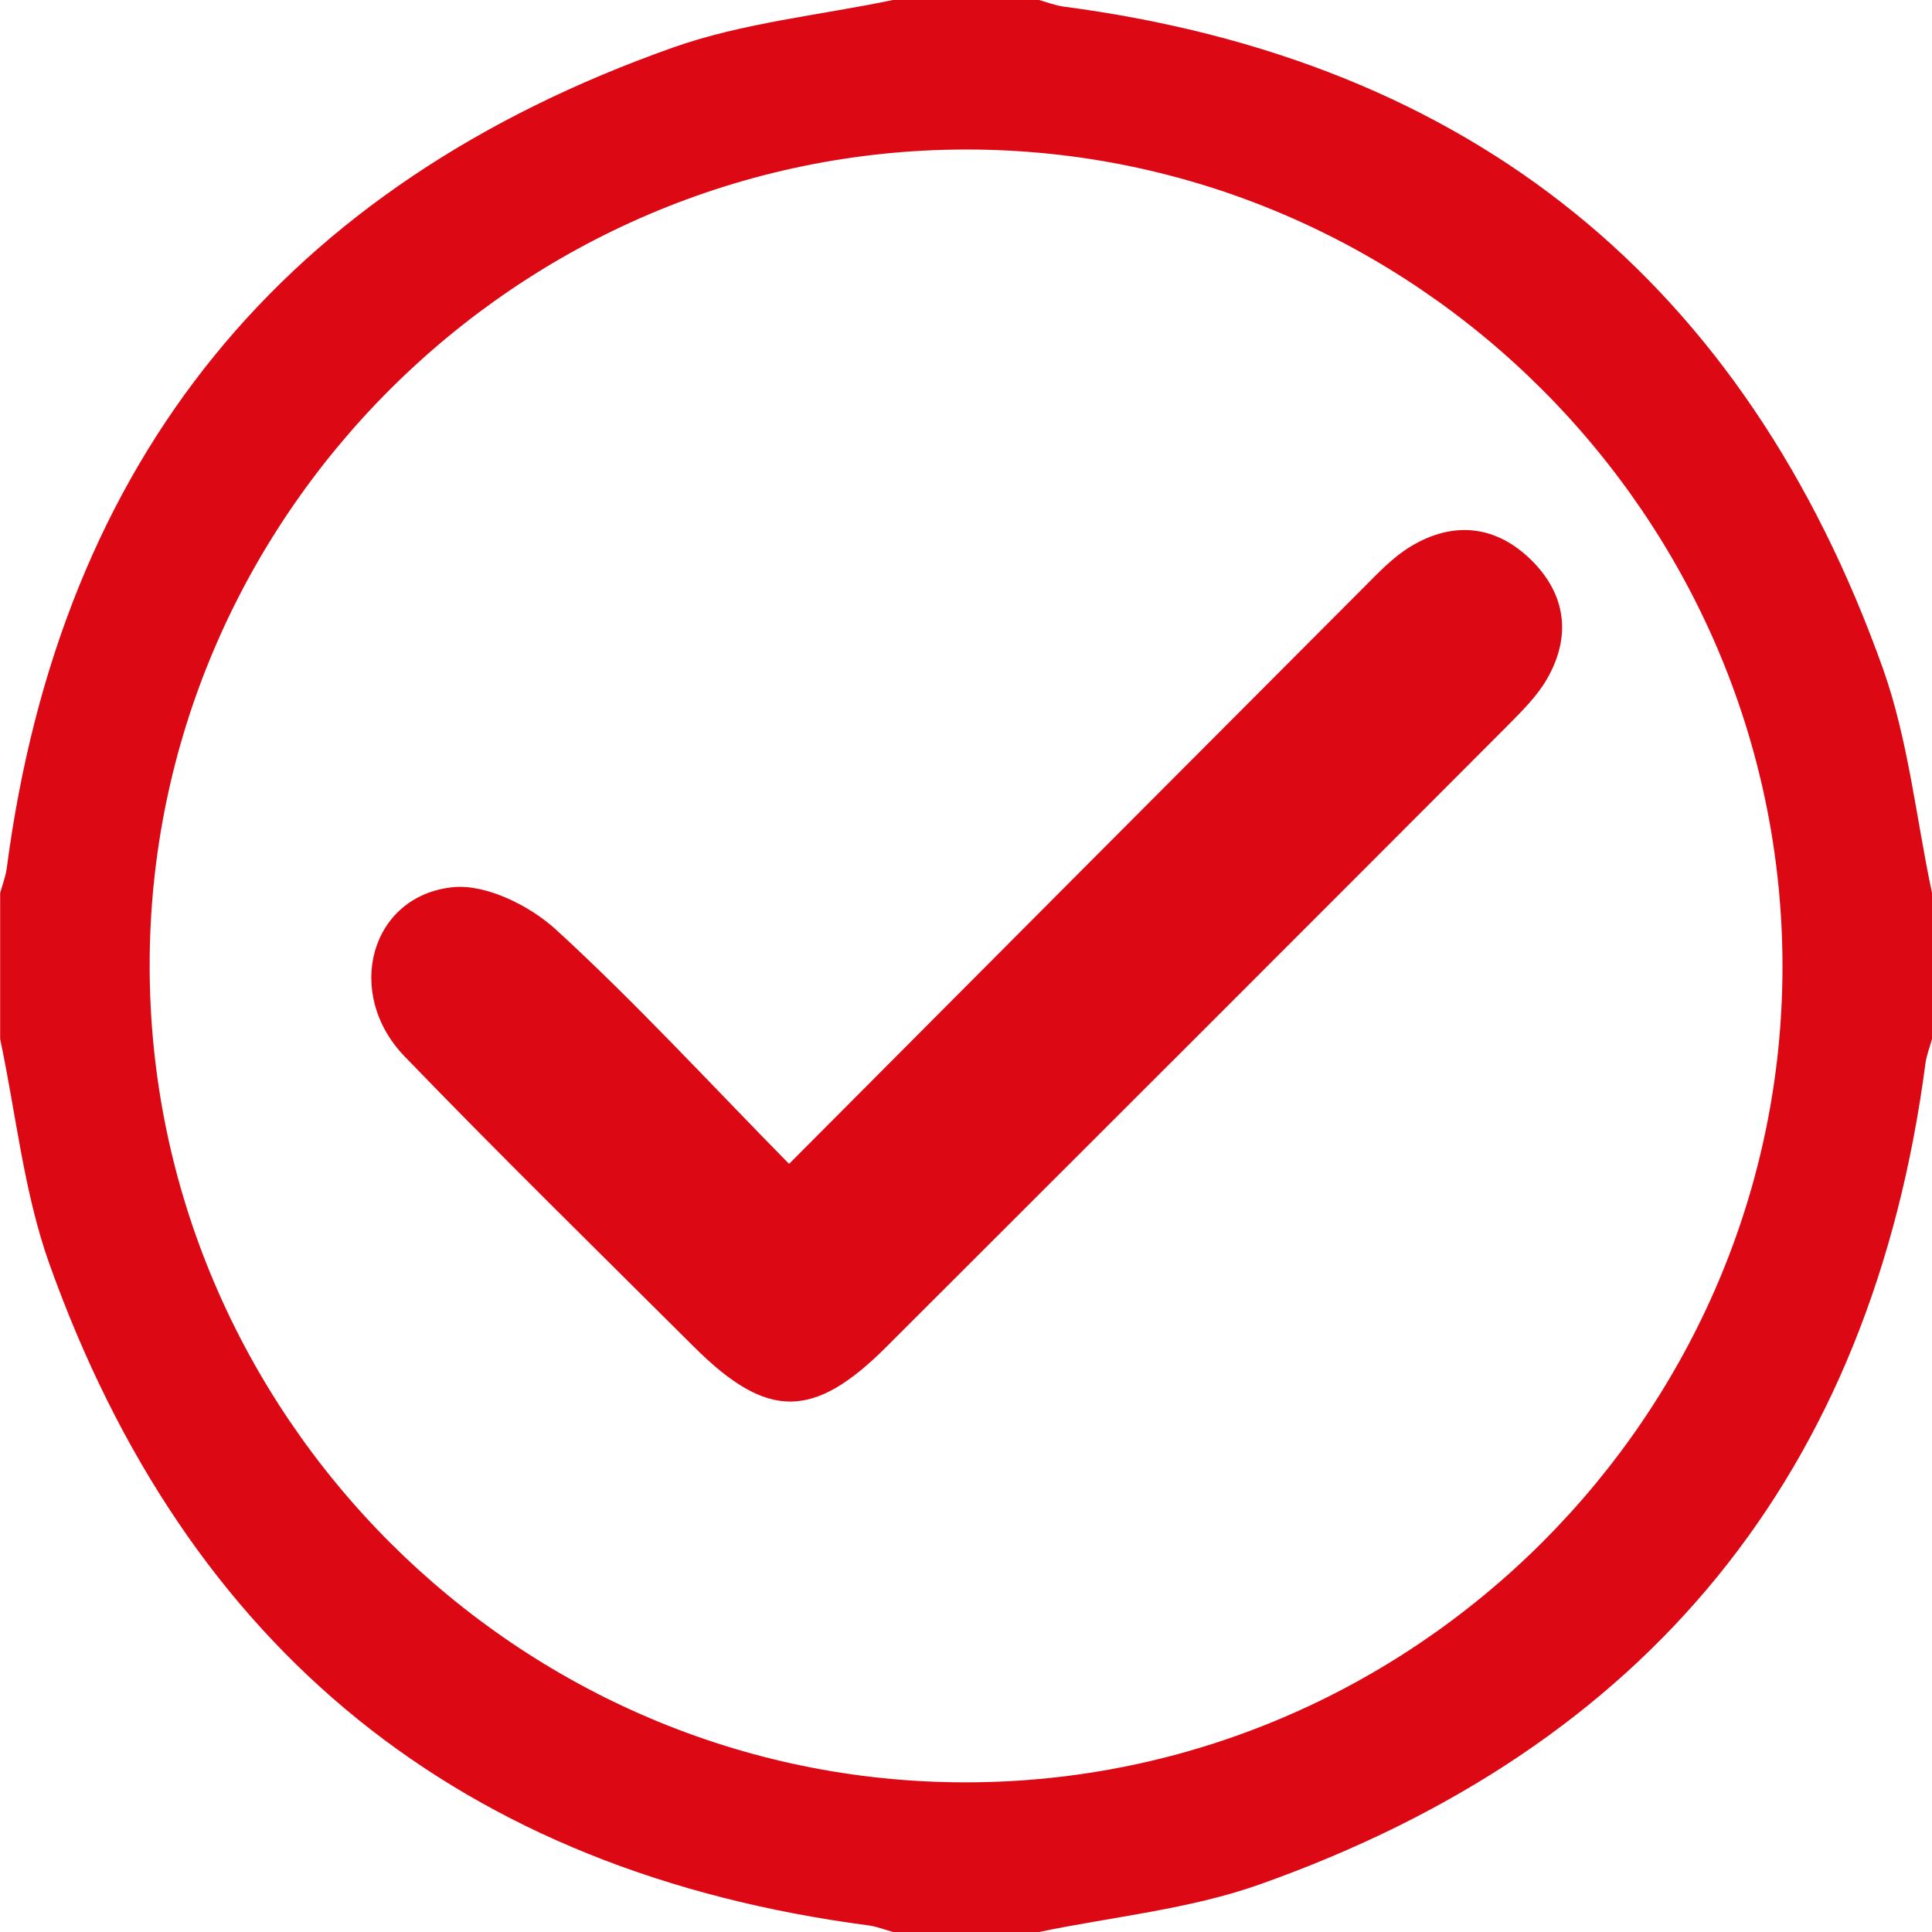 <svg width="13" height="13" viewBox="0 0 13 13" fill="none" xmlns="http://www.w3.org/2000/svg">
<g clip-path="url(#clip0_102_1155)">
<path d="M6.009 0C6.337 0 6.664 0 6.991 0C7.046 0.015 7.099 0.036 7.154 0.044C9.901 0.405 11.742 1.899 12.67 4.499C12.841 4.98 12.893 5.504 13 6.009V6.991C12.985 7.046 12.964 7.099 12.956 7.155C12.593 9.915 11.086 11.755 8.473 12.681C8 12.848 7.486 12.897 6.991 13H6.009C5.955 12.985 5.902 12.964 5.847 12.956C3.1 12.595 1.259 11.101 0.331 8.501C0.16 8.02 0.108 7.496 0.001 6.991C0.001 6.664 0.001 6.336 0.001 6.009C0.016 5.954 0.037 5.901 0.045 5.845C0.407 3.085 1.914 1.245 4.528 0.32C5 0.153 5.514 0.103 6.009 0ZM11.994 6.499C11.991 3.481 9.513 1.004 6.499 1.006C3.481 1.009 1.004 3.487 1.007 6.501C1.009 9.519 3.487 11.996 6.501 11.993C9.519 11.991 11.996 9.513 11.994 6.499Z" fill="#DC0814"/>
<path d="M5.309 7.832C6.633 6.503 7.904 5.227 9.177 3.952C9.276 3.853 9.375 3.747 9.494 3.676C9.778 3.505 10.063 3.534 10.3 3.765C10.537 3.996 10.576 4.28 10.409 4.569C10.341 4.688 10.236 4.789 10.138 4.889C8.748 6.282 7.356 7.673 5.963 9.064C5.473 9.553 5.162 9.553 4.671 9.064C4.019 8.414 3.362 7.771 2.723 7.109C2.313 6.685 2.49 6.029 3.045 5.97C3.268 5.946 3.564 6.093 3.742 6.256C4.276 6.745 4.768 7.281 5.31 7.832H5.309Z" fill="#DC0814"/>
</g>
<defs>
<clipPath id="clip0_102_1155">
<rect width="13" height="13" fill="white"/>
</clipPath>
</defs>
</svg>
